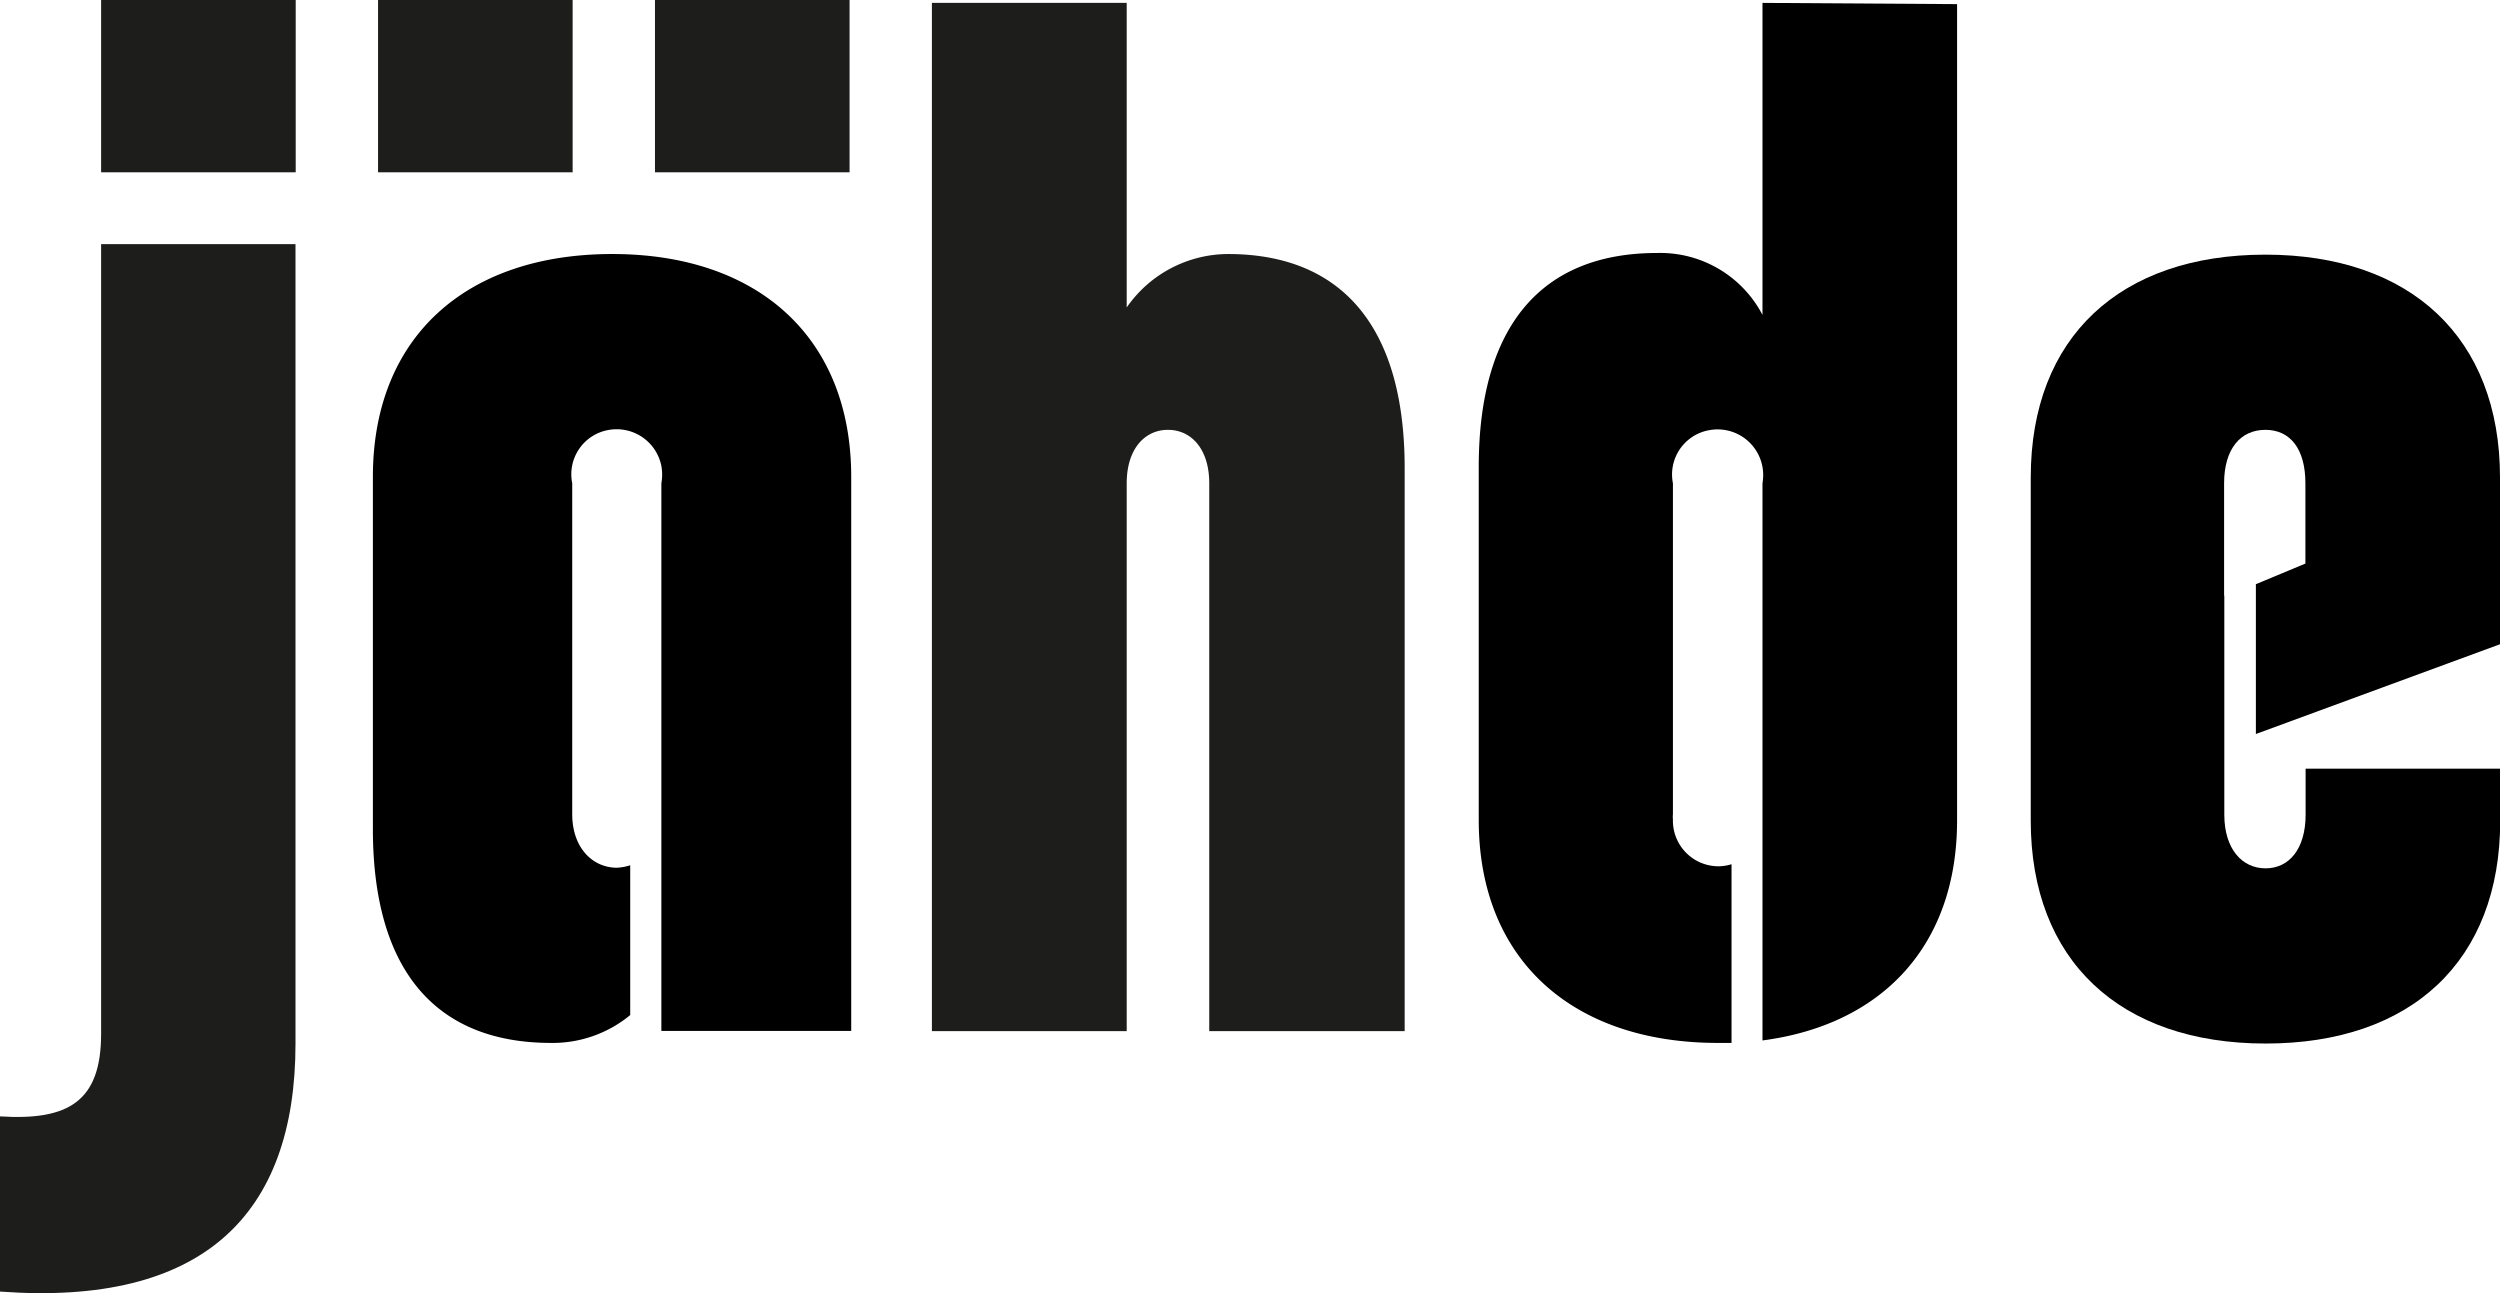 <?xml version="1.0" encoding="UTF-8"?> <svg xmlns="http://www.w3.org/2000/svg" width="121.15" height="62.67" viewBox="0 0 121.15 62.67"><title>Jaehde_Logo</title><path d="M7.59,80.17V71.68c3.31.21,4.9-.72,4.9-4V29.41h9.42V68.15C21.91,76.5,17.38,80.89,7.59,80.17Z" transform="translate(-7.59 -17.58)" style="fill: #1d1d1b"></path><rect x="4.9" width="9.43" height="8.35" style="fill: #1d1d1b"></rect><path d="M66.19,67.55V41c0-1.66-.87-2.59-2-2.59s-2,.93-2,2.59V67.55H52.75V17.72h9.44V32.48a6,6,0,0,1,4.9-2.59c5.47,0,8.57,3.46,8.57,10.37V67.55Z" transform="translate(-7.59 -17.58)" style="fill: #1d1d1b"></path><path d="M37.26,29.89c-7.06,0-11.6,4-11.6,10.8V57.75c0,6.92,3.1,10.37,8.64,10.37a5.9,5.9,0,0,0,3.83-1.35V59.51a2.41,2.41,0,0,1-.65.12c-1.15,0-2.16-.94-2.16-2.6V41a2.18,2.18,0,0,1,1.74-2.58,2.21,2.21,0,0,1,2.58,1.74,2.37,2.37,0,0,1,0,.84V57.32h0v7.42h0v2.8h9.2V40.69C48.84,33.92,44.31,29.89,37.26,29.89Z" transform="translate(-7.59 -17.58)"></path><path d="M93,17.72V32.84a5.59,5.59,0,0,0-5.11-3c-5.54,0-8.64,3.46-8.64,10.37V57.32c0,6.77,4.54,10.8,11.59,10.8h.66V59.46a2.16,2.16,0,0,1-.66.1,2.21,2.21,0,0,1-2.18-2.28,1,1,0,0,1,0-.24V41a2.18,2.18,0,0,1,1.74-2.57A2.21,2.21,0,0,1,93,40.21,2.31,2.31,0,0,1,93,41V68c5.8-.76,9.43-4.6,9.43-10.66V17.78Z" transform="translate(-7.59 -17.58)"></path><path d="M115.37,46.45V41c0-1.66.79-2.59,2-2.59s1.94.93,1.94,2.59v3.89l-2.4,1v7.26l11.83-4.35V40.72c0-6.77-4.33-10.8-11.37-10.8S106,33.92,106,40.72V57.35c0,6.77,4.32,10.8,11.38,10.8s11.37-4,11.37-10.8V54.83h-9.43v2.23c0,1.66-.8,2.6-1.94,2.6s-2-.94-2-2.6V53.65h0v-7.2Z" transform="translate(-7.59 -17.58)"></path><rect x="18.32" width="9.43" height="8.35" style="fill: #1d1d1b"></rect><rect x="31.74" width="9.43" height="8.35" style="fill: #1d1d1b"></rect></svg> 